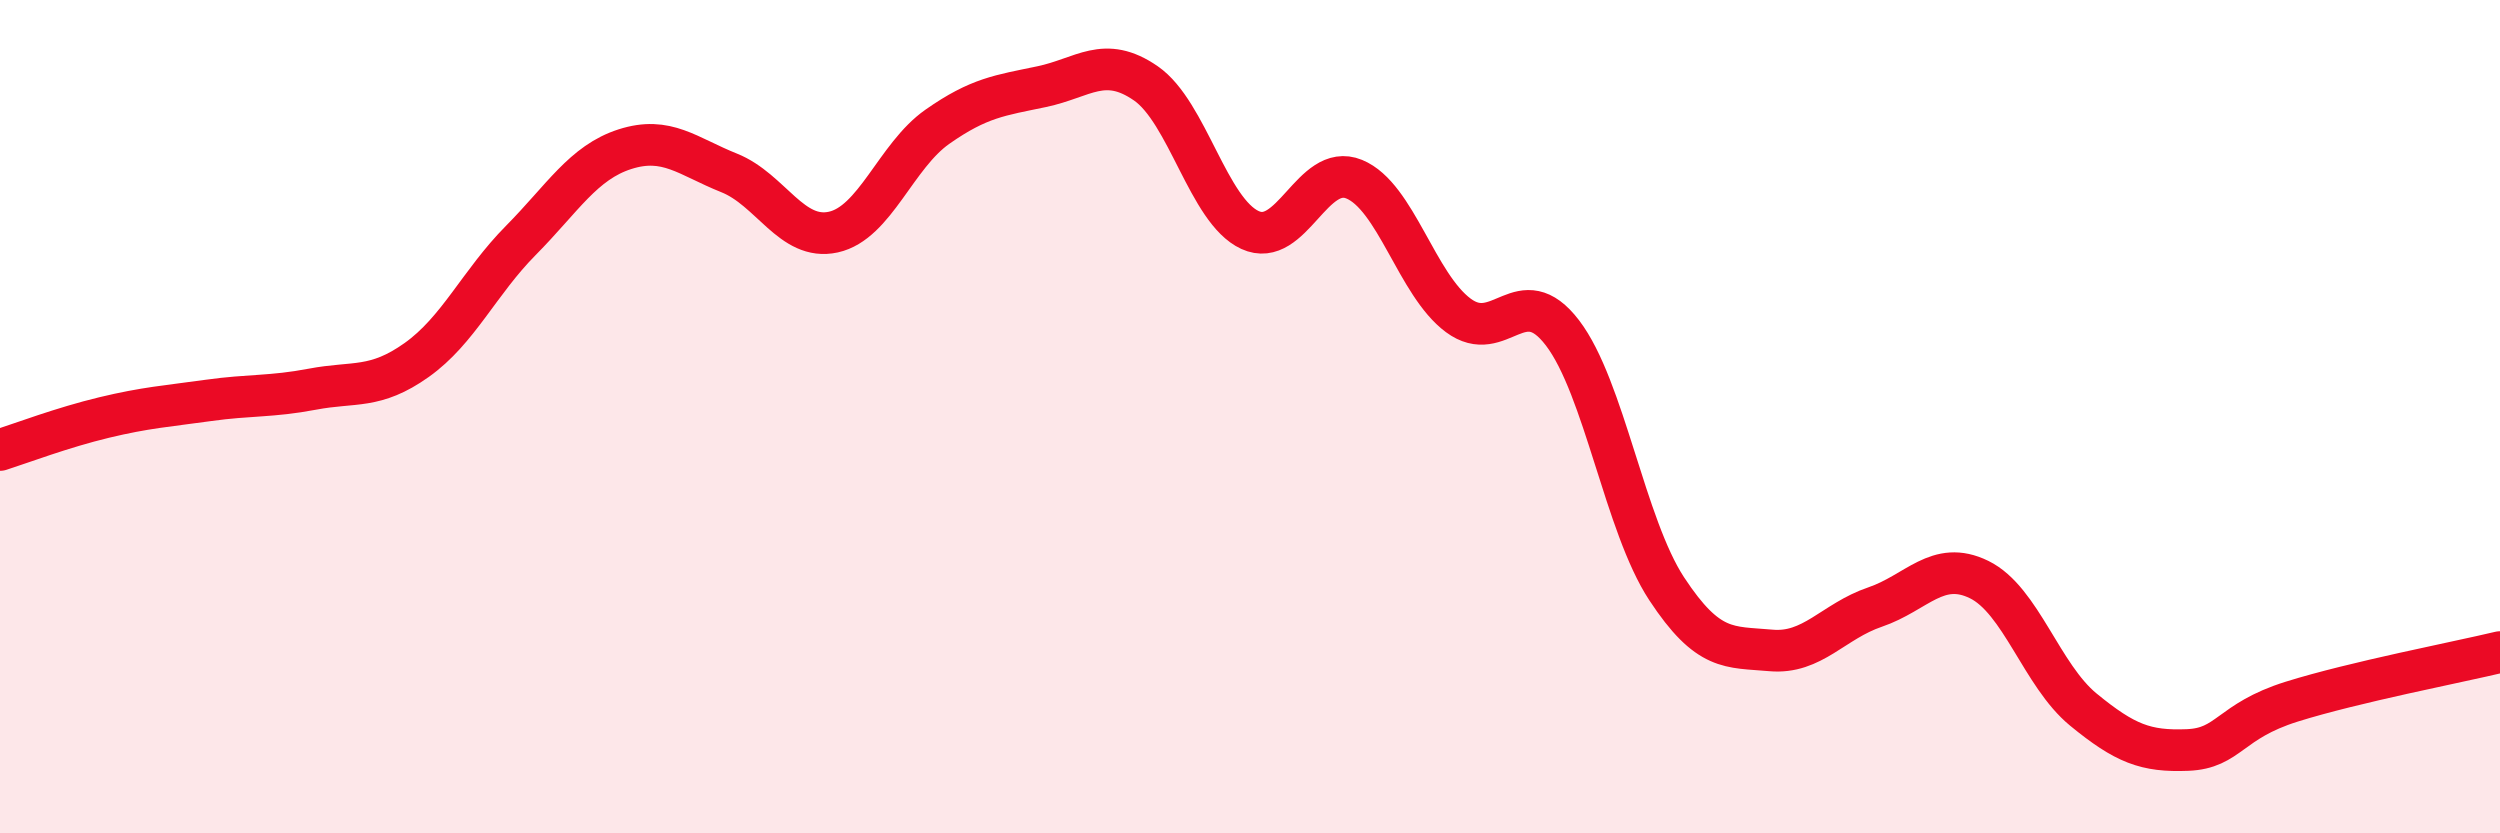 
    <svg width="60" height="20" viewBox="0 0 60 20" xmlns="http://www.w3.org/2000/svg">
      <path
        d="M 0,10.8 C 0.5,10.64 1.5,10.26 2.5,10.02 C 3.5,9.78 4,9.75 5,9.61 C 6,9.47 6.5,9.53 7.5,9.34 C 8.5,9.15 9,9.35 10,8.64 C 11,7.93 11.5,6.78 12.5,5.77 C 13.5,4.76 14,3.9 15,3.58 C 16,3.26 16.5,3.75 17.5,4.15 C 18.5,4.55 19,5.79 20,5.57 C 21,5.35 21.5,3.74 22.5,3.04 C 23.5,2.34 24,2.29 25,2.08 C 26,1.87 26.5,1.31 27.5,2 C 28.5,2.69 29,5.06 30,5.52 C 31,5.98 31.5,3.89 32.5,4.3 C 33.5,4.71 34,6.83 35,7.57 C 36,8.31 36.5,6.68 37.5,7.99 C 38.5,9.3 39,12.61 40,14.13 C 41,15.65 41.5,15.52 42.5,15.61 C 43.5,15.7 44,14.91 45,14.57 C 46,14.23 46.5,13.42 47.5,13.91 C 48.5,14.4 49,16.21 50,17.03 C 51,17.85 51.5,18.04 52.5,18 C 53.5,17.96 53.5,17.31 55,16.84 C 56.5,16.37 59,15.89 60,15.65L60 20L0 20Z"
        fill="#EB0A25"
        opacity="0.1"
        stroke-linecap="round"
        stroke-linejoin="round"
      />
      <path
        d="M 0,10.8 C 0.5,10.64 1.5,10.26 2.5,10.02 C 3.5,9.78 4,9.75 5,9.61 C 6,9.47 6.5,9.53 7.5,9.34 C 8.5,9.15 9,9.35 10,8.64 C 11,7.93 11.5,6.78 12.5,5.77 C 13.5,4.76 14,3.9 15,3.58 C 16,3.26 16.5,3.75 17.5,4.15 C 18.5,4.55 19,5.79 20,5.57 C 21,5.35 21.5,3.74 22.5,3.04 C 23.5,2.34 24,2.29 25,2.08 C 26,1.87 26.5,1.31 27.5,2 C 28.5,2.69 29,5.06 30,5.52 C 31,5.98 31.5,3.89 32.5,4.3 C 33.5,4.71 34,6.83 35,7.57 C 36,8.31 36.5,6.68 37.5,7.99 C 38.5,9.3 39,12.61 40,14.13 C 41,15.65 41.5,15.52 42.5,15.61 C 43.5,15.7 44,14.91 45,14.57 C 46,14.23 46.5,13.42 47.5,13.91 C 48.5,14.4 49,16.21 50,17.03 C 51,17.85 51.5,18.04 52.5,18 C 53.5,17.96 53.5,17.31 55,16.84 C 56.5,16.37 59,15.89 60,15.65"
        stroke="#EB0A25"
        stroke-width="1"
        fill="none"
        stroke-linecap="round"
        stroke-linejoin="round"
      />
    </svg>
  